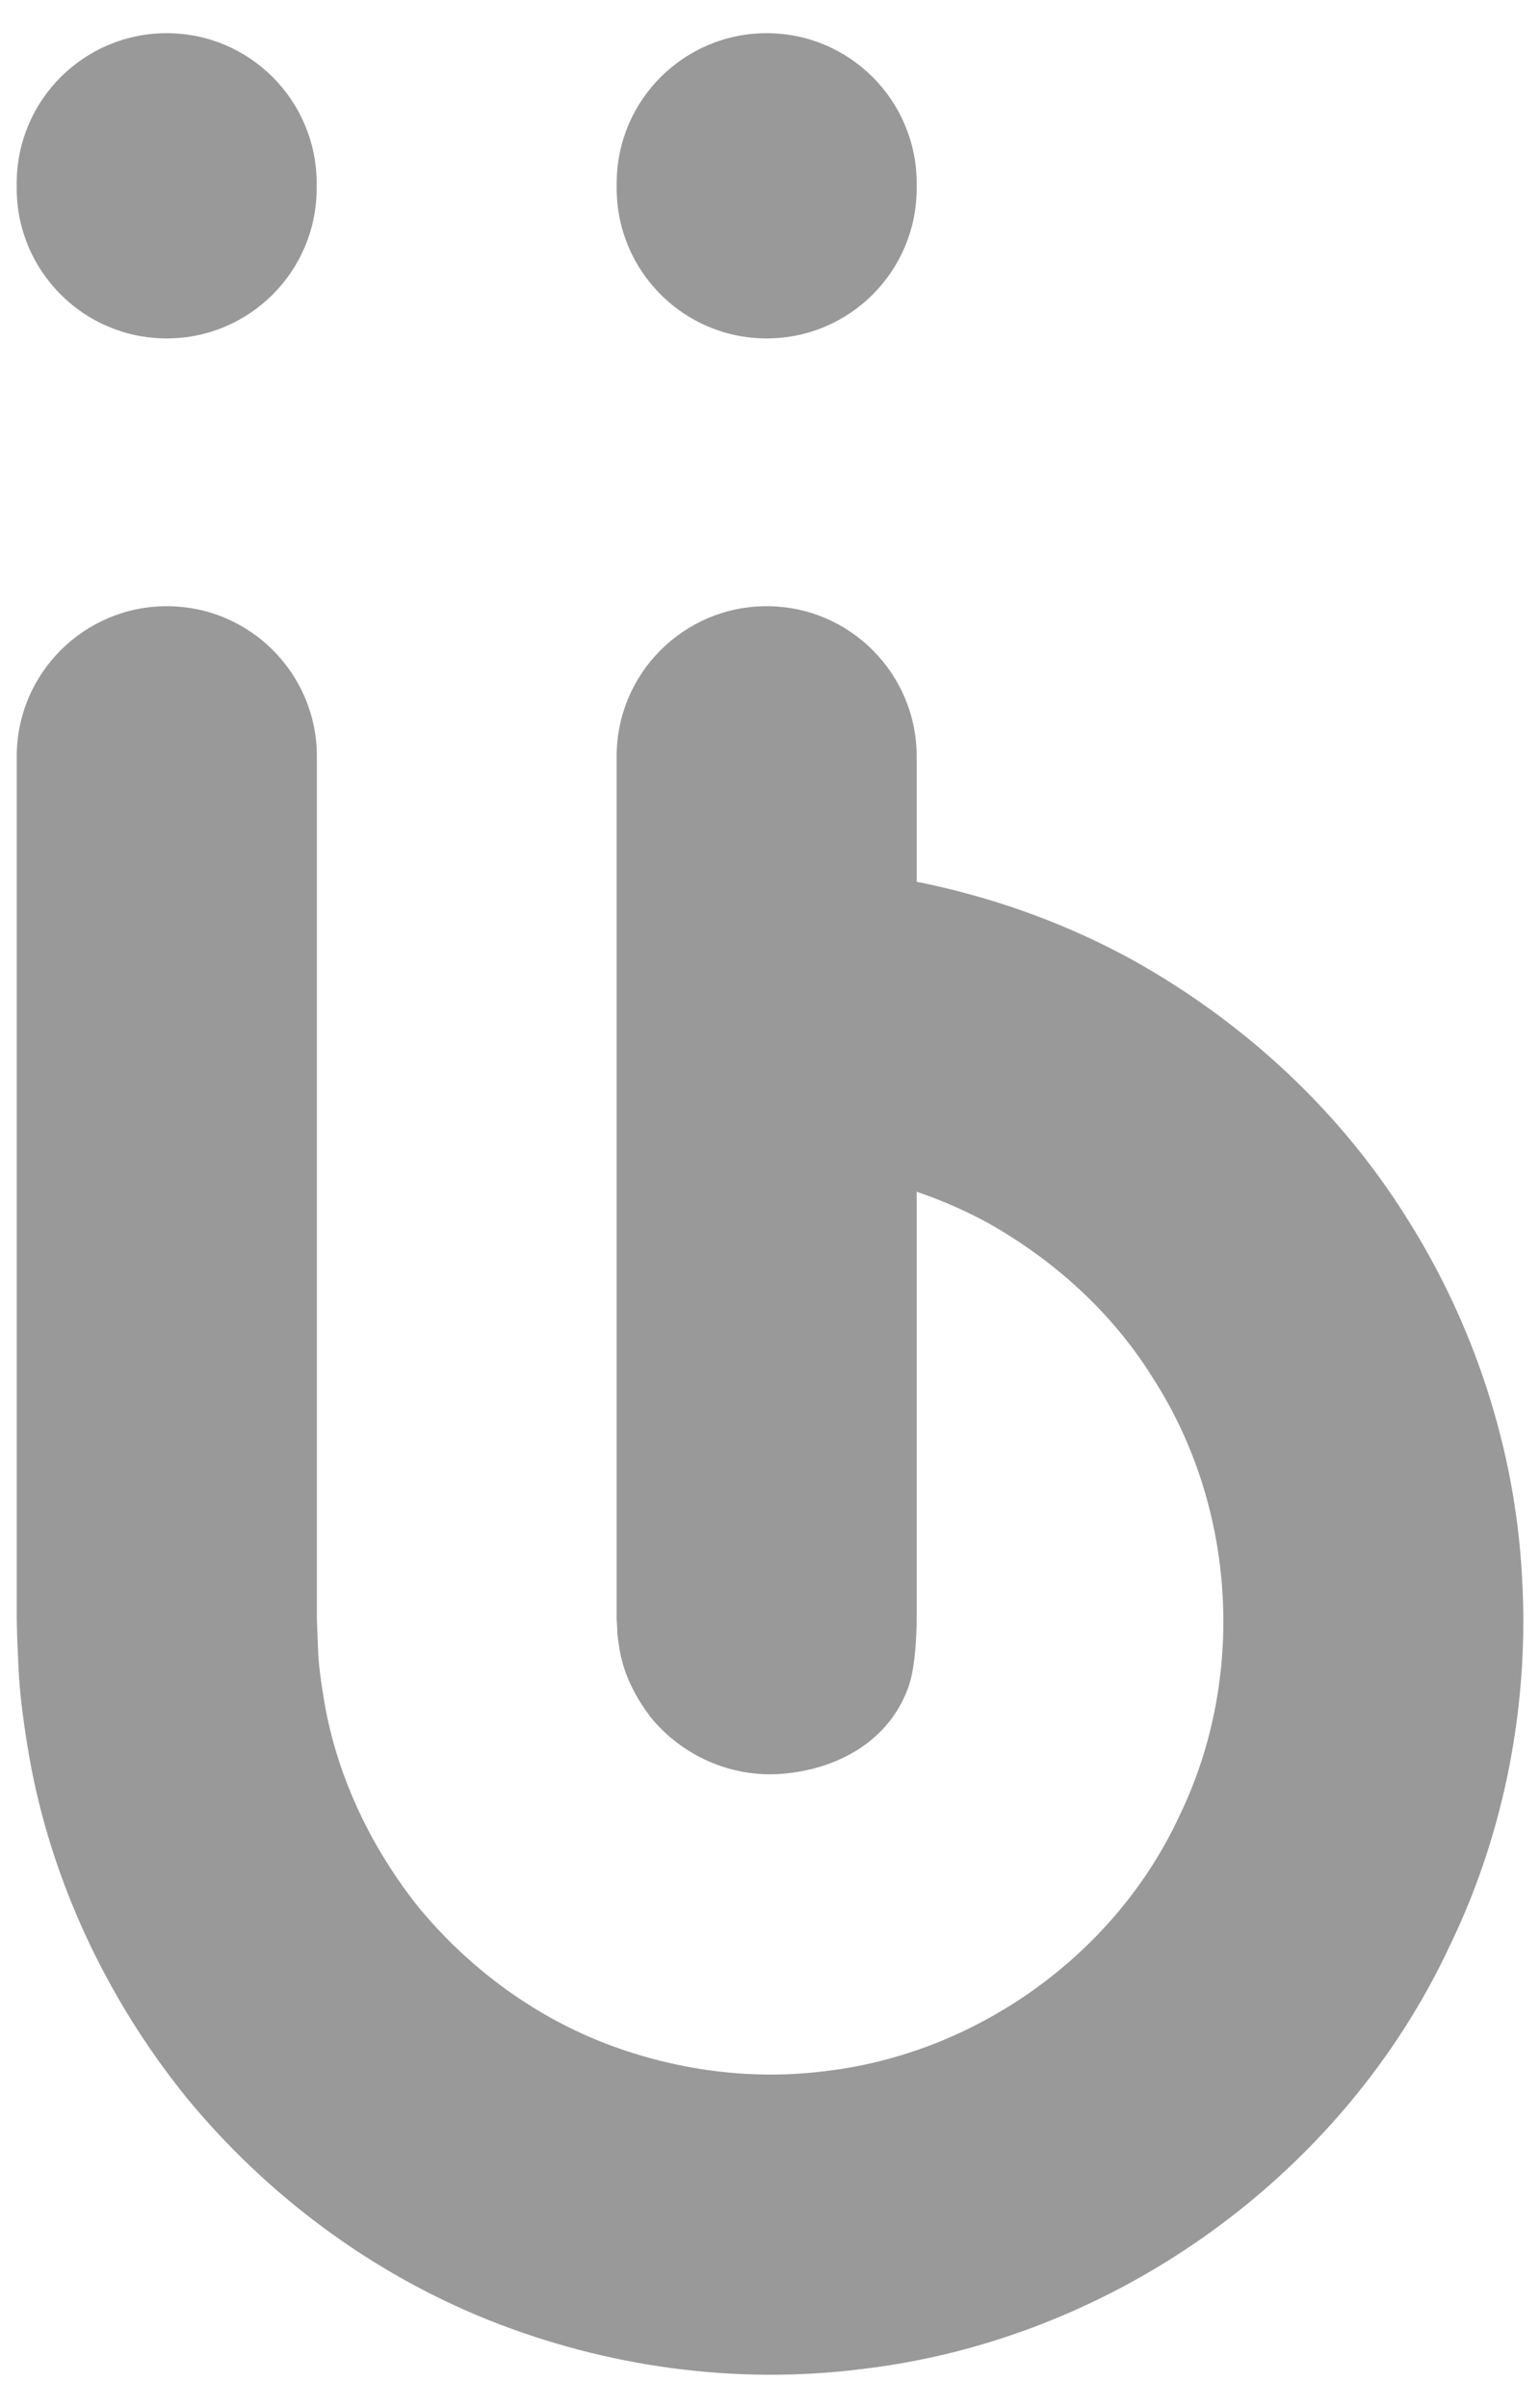 <?xml version="1.0" encoding="utf-8"?>
<!-- Generator: Adobe Illustrator 15.0.0, SVG Export Plug-In . SVG Version: 6.00 Build 0)  -->
<!DOCTYPE svg PUBLIC "-//W3C//DTD SVG 1.1//EN" "http://www.w3.org/Graphics/SVG/1.1/DTD/svg11.dtd">
<svg version="1.1" id="Layer_1" xmlns="http://www.w3.org/2000/svg" xmlns:xlink="http://www.w3.org/1999/xlink" x="0px" y="0px"
	 width="45.35px" height="70.87px" viewBox="0 0 45.35 70.87" enable-background="new 0 0 45.35 70.87" xml:space="preserve">
<g>
	<g>
		<path fill="#999999" d="M0.493,22.259v13.574v8.998v2.248v0.563l0.014,0.596l0.031,0.693c0.032,0.922,0.166,1.846,0.322,2.766
			c0.648,3.682,2.31,7.172,4.641,10.051c2.357,2.861,5.421,5.15,8.896,6.54c3.482,1.388,7.278,1.901,10.944,1.443
			c7.468-0.859,14.229-5.728,17.374-12.509c1.626-3.369,2.328-7.172,2.103-10.844c-0.196-3.703-1.403-7.398-3.397-10.537
			c-1.975-3.16-4.777-5.743-8.026-7.563c-3.262-1.801-7.03-2.752-10.713-2.758v8.834c2.227,0.011,4.481,0.579,6.446,1.66
			c1.946,1.101,3.651,2.649,4.831,4.558c2.442,3.791,2.743,8.803,0.779,12.859c-1.886,4.084-5.974,7.014-10.451,7.529
			c-2.214,0.281-4.5-0.041-6.588-0.867c-2.088-0.832-3.93-2.217-5.355-3.936c-1.397-1.742-2.406-3.832-2.79-6.045
			c-0.09-0.555-0.181-1.109-0.192-1.666l-0.031-0.805v-0.563v-2.248v-8.998V22.259c0-2.439-1.978-4.417-4.417-4.417
			S0.493,19.82,0.493,22.259"/>
		<path fill="#999999" d="M4.909,9.961L4.909,9.961c-2.439,0-4.417-1.978-4.417-4.417v-0.15c0-2.439,1.978-4.417,4.417-4.417
			c2.44,0,4.416,1.978,4.416,4.417v0.15C9.325,7.983,7.349,9.961,4.909,9.961"/>
	</g>
	<g>
		<path fill="#999999" d="M26.756,49.64c-0.561,1.588-2.038,2.377-3.527,2.547c-1.538,0.195-3.068-0.436-4.051-1.623
			c-0.462-0.602-0.817-1.289-0.937-2.037c-0.022-0.188-0.069-0.371-0.063-0.564l-0.019-0.32v-0.563v-2.248v-8.998V22.259
			c0-2.439,1.978-4.417,4.419-4.417c2.437,0,4.416,1.978,4.416,4.417v13.574v8.998v2.248v0.563
			C26.994,47.642,27.002,48.944,26.756,49.64"/>
		<path fill="#999999" d="M22.577,9.961L22.577,9.961c-2.439,0-4.417-1.978-4.417-4.417v-0.15c0-2.439,1.978-4.417,4.417-4.417
			c2.441,0,4.417,1.978,4.417,4.417v0.15C26.994,7.983,25.018,9.961,22.577,9.961"/>
	</g>
</g>
</svg>

